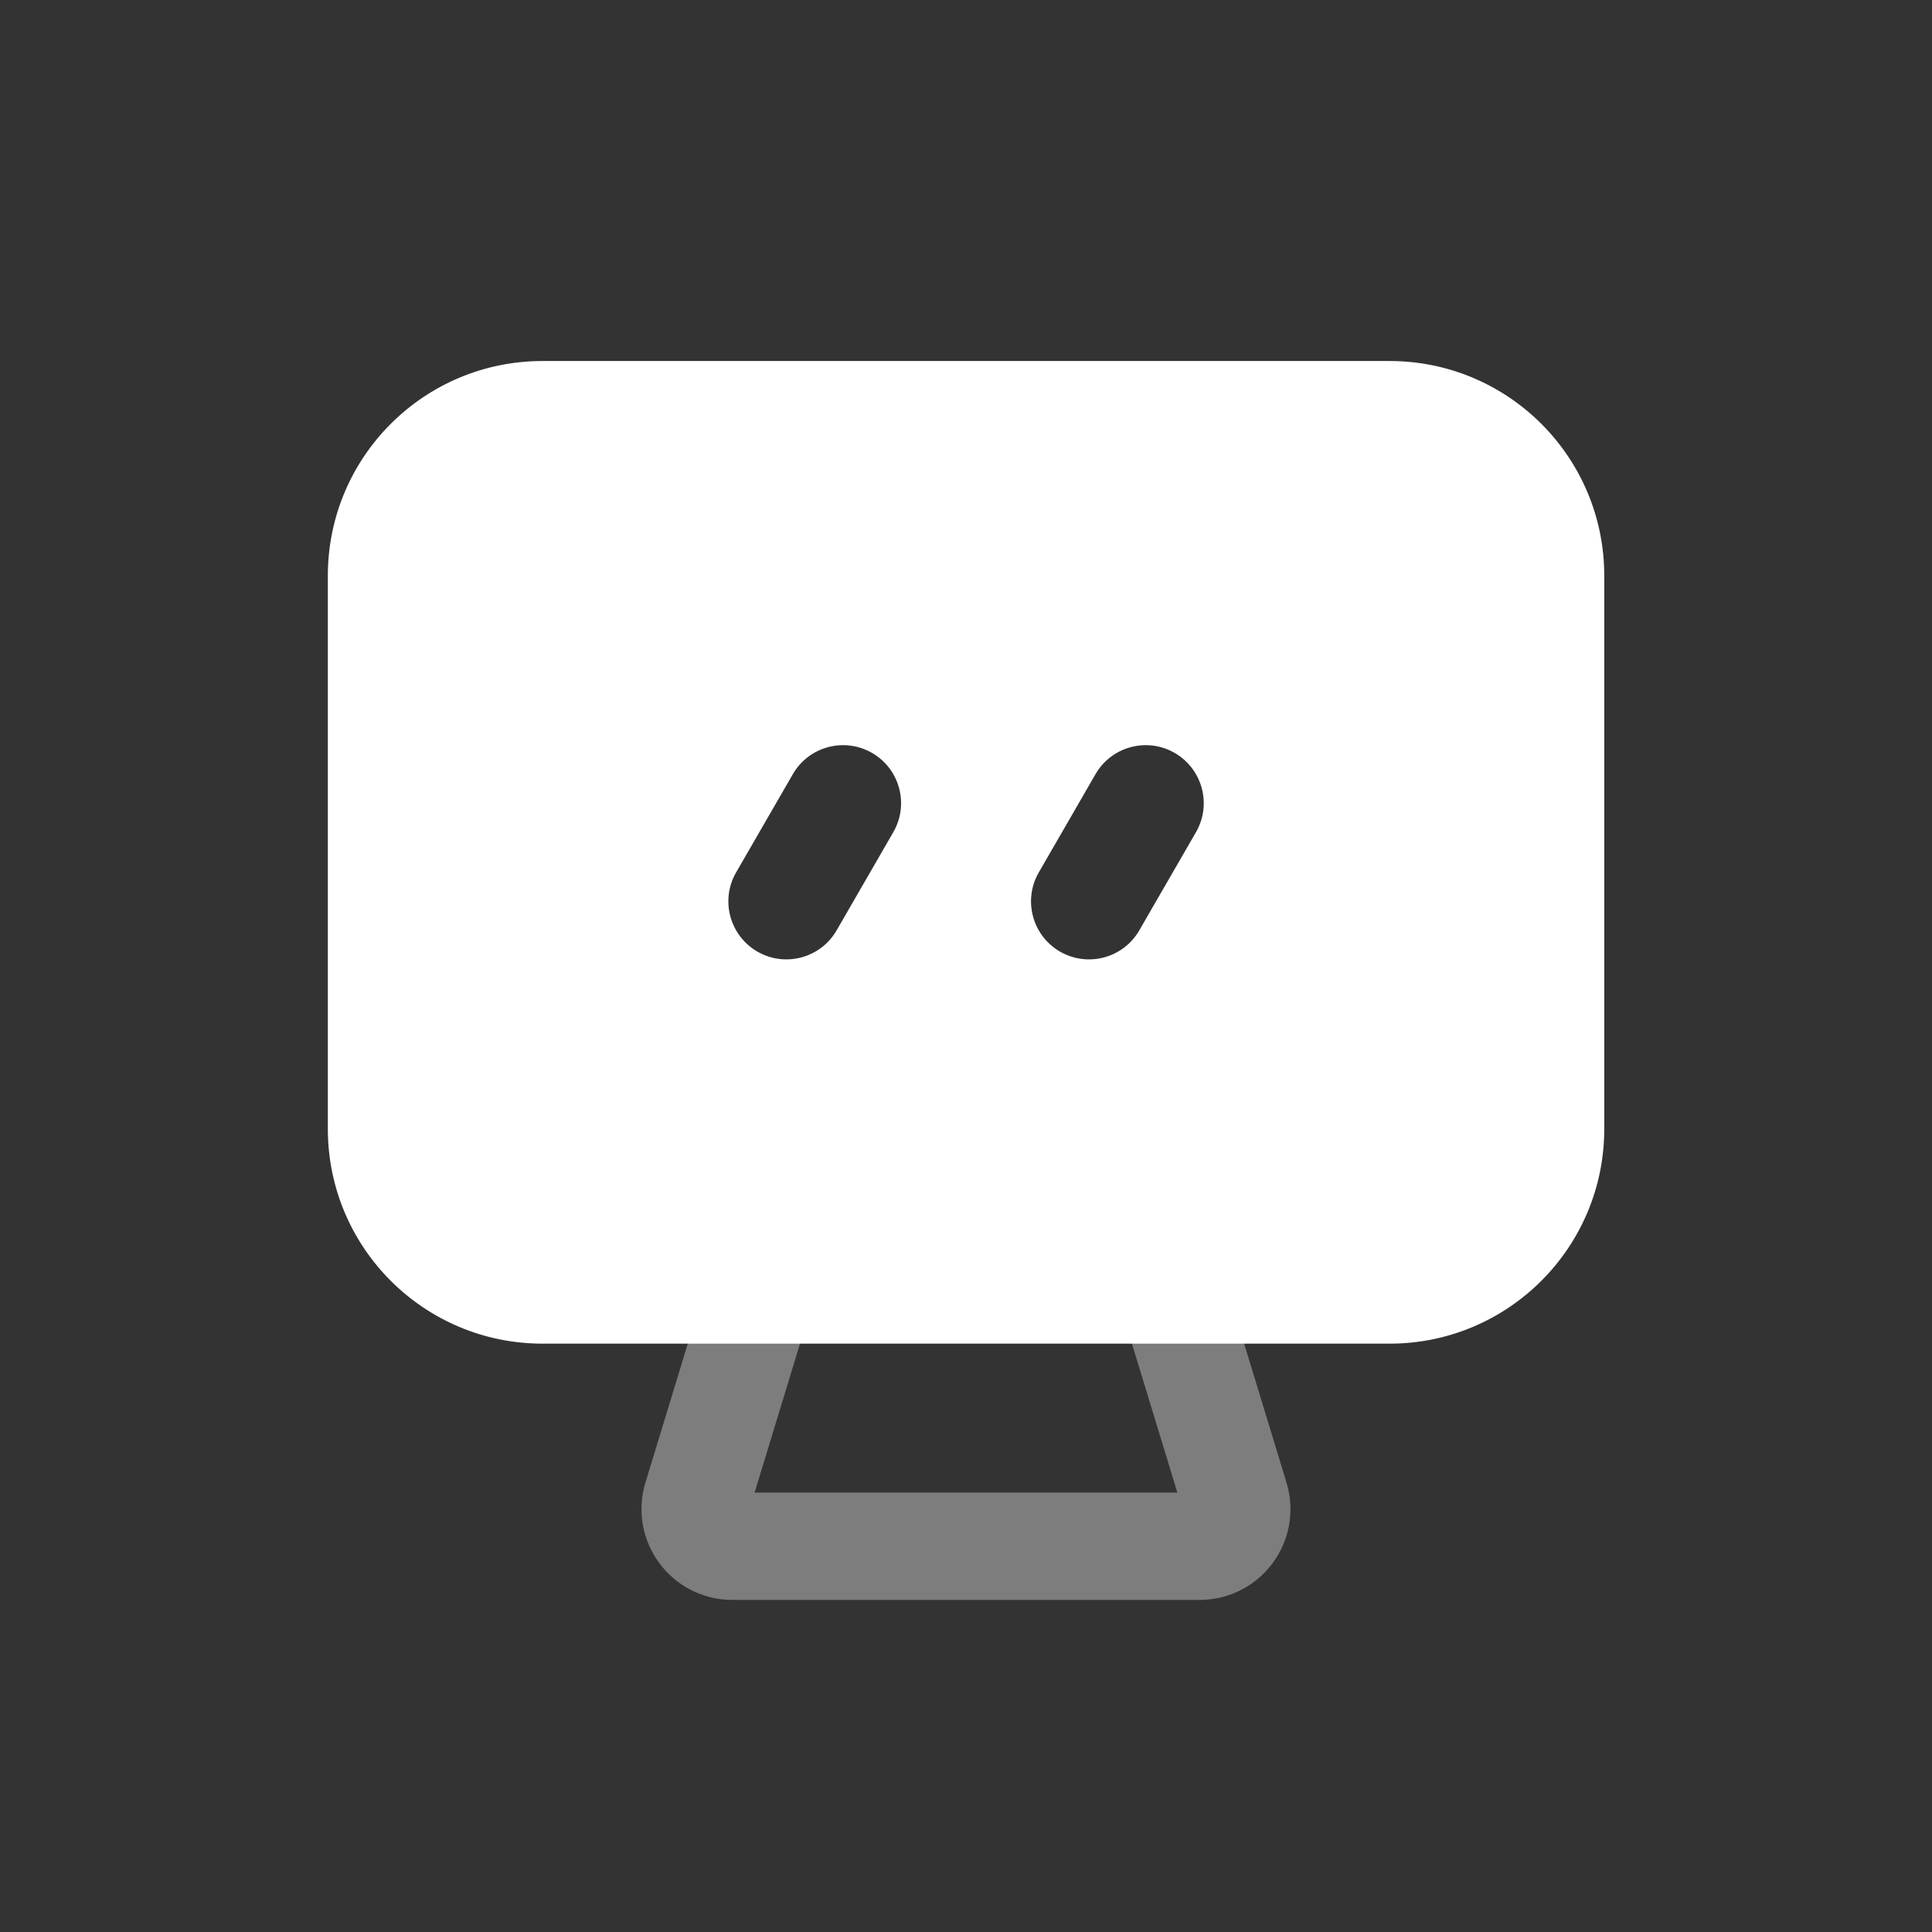 <svg width="36" height="36" viewBox="0 0 36 36" fill="none" xmlns="http://www.w3.org/2000/svg">
<rect x="0" y="0" width="36" height="36" fill="#333333" stroke="none"/>
<path d="M14.297 23.609L12.983 27.918C12.848 28.363 13.181 28.812 13.645 28.812H22.354C22.819 28.812 23.151 28.363 23.016 27.918L21.702 23.609" stroke="white" stroke-opacity="0.36" stroke-width="2" stroke-linecap="round" stroke-linejoin="round"/>
<path fill-rule="evenodd" clip-rule="evenodd" d="M6.109 10.727C6.109 8.517 7.9 6.727 10.109 6.727H25.893C28.102 6.727 29.893 8.517 29.893 10.727V21.037C29.893 23.246 28.102 25.037 25.893 25.037H10.109C7.9 25.037 6.109 23.246 6.109 21.037V10.727ZM14.113 17.732C13.596 17.433 13.418 16.772 13.717 16.255L14.773 14.426C15.071 13.909 15.732 13.732 16.25 14.03C16.767 14.329 16.944 14.99 16.645 15.507L15.589 17.336C15.291 17.853 14.63 18.03 14.113 17.732ZM19.357 16.255C19.058 16.772 19.235 17.433 19.752 17.732C20.27 18.03 20.931 17.853 21.229 17.336L22.285 15.507C22.584 14.99 22.406 14.329 21.889 14.03C21.372 13.732 20.711 13.909 20.413 14.426L19.357 16.255Z" fill="white"/>
</svg>
